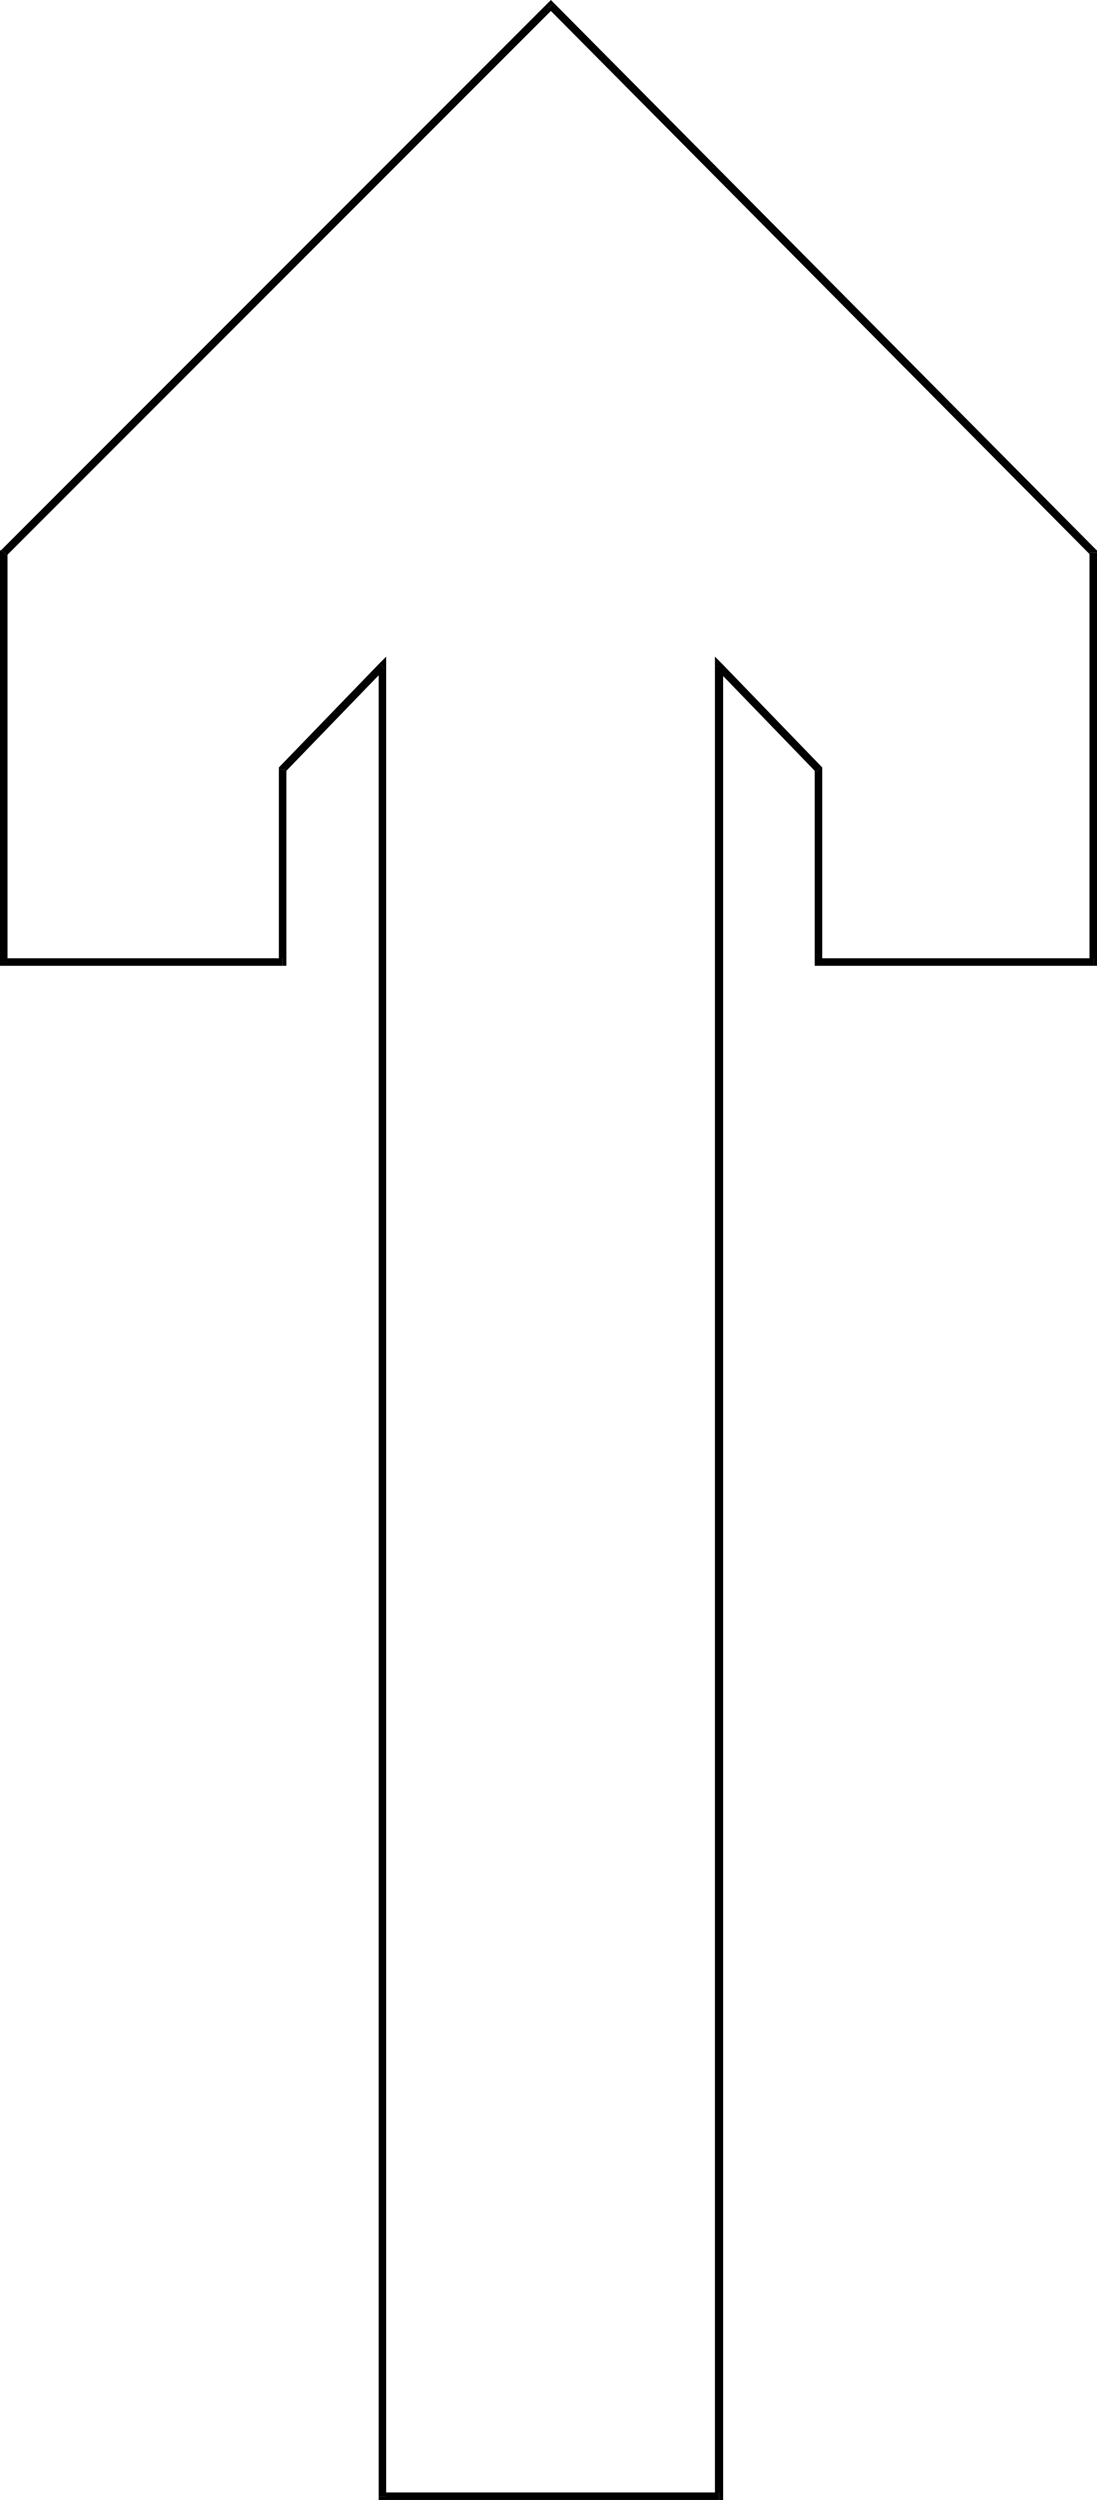 <?xml version="1.0" encoding="UTF-8" standalone="no"?>
<svg
   version="1.0"
   width="68.623mm"
   height="156.267mm"
   id="svg13"
   sodipodi:docname="Arrow 0359.wmf"
   xmlns:inkscape="http://www.inkscape.org/namespaces/inkscape"
   xmlns:sodipodi="http://sodipodi.sourceforge.net/DTD/sodipodi-0.dtd"
   xmlns="http://www.w3.org/2000/svg"
   xmlns:svg="http://www.w3.org/2000/svg">
  <sodipodi:namedview
     id="namedview13"
     pagecolor="#ffffff"
     bordercolor="#000000"
     borderopacity="0.25"
     inkscape:showpageshadow="2"
     inkscape:pageopacity="0.0"
     inkscape:pagecheckerboard="0"
     inkscape:deskcolor="#d1d1d1"
     inkscape:document-units="mm" />
  <defs
     id="defs1">
    <pattern
       id="WMFhbasepattern"
       patternUnits="userSpaceOnUse"
       width="6"
       height="6"
       x="0"
       y="0" />
  </defs>
  <path
     style="fill:#000000;fill-opacity:1;fill-rule:evenodd;stroke:none"
     d="M 259.362,130.566 259.2,129.919 130.893,0.646 129.6,1.939 257.907,131.212 l -0.323,-0.646 h 1.778 v -0.485 l -0.162,-0.162 z"
     id="path1" />
  <path
     style="fill:#000000;fill-opacity:1;fill-rule:evenodd;stroke:none"
     d="m 258.554,228.167 0.808,-0.97 v -96.631 h -1.778 v 96.631 l 0.97,-0.808 v 1.778 h 0.808 v -0.97 z"
     id="path2" />
  <path
     style="fill:#000000;fill-opacity:1;fill-rule:evenodd;stroke:none"
     d="m 192.623,227.197 0.97,0.97 h 64.962 v -1.778 h -64.962 l 0.808,0.808 h -1.778 v 0.97 h 0.97 z"
     id="path3" />
  <path
     style="fill:#000000;fill-opacity:1;fill-rule:evenodd;stroke:none"
     d="m 192.946,182.436 -0.323,-0.646 v 45.407 h 1.778 v -45.407 l -0.162,-0.646 0.162,0.646 v -0.485 l -0.162,-0.162 z"
     id="path4" />
  <path
     style="fill:#000000;fill-opacity:1;fill-rule:evenodd;stroke:none"
     d="m 170.969,157.39 -1.616,0.646 23.593,24.4 1.293,-1.293 -23.593,-24.4 -1.616,0.646 1.616,-0.646 -1.616,-1.616 v 2.262 z"
     id="path5" />
  <path
     style="fill:#000000;fill-opacity:1;fill-rule:evenodd;stroke:none"
     d="m 169.999,590.616 0.97,-0.808 V 157.39 h -1.939 v 432.418 l 0.97,-0.97 v 1.778 h 0.97 v -0.808 z"
     id="path6" />
  <path
     style="fill:#000000;fill-opacity:1;fill-rule:evenodd;stroke:none"
     d="m 89.524,589.808 0.808,0.808 h 79.667 v -1.778 H 90.332 l 0.97,0.97 h -1.778 v 0.808 h 0.808 z"
     id="path7" />
  <path
     style="fill:#000000;fill-opacity:1;fill-rule:evenodd;stroke:none"
     d="m 90.979,158.036 -1.454,-0.646 v 432.418 h 1.778 V 157.39 l -1.616,-0.646 1.616,0.646 v -2.262 l -1.616,1.616 z"
     id="path8" />
  <path
     style="fill:#000000;fill-opacity:1;fill-rule:evenodd;stroke:none"
     d="m 67.709,181.79 -0.323,0.646 23.593,-24.4 -1.293,-1.293 -23.593,24.4 -0.162,0.646 0.162,-0.646 -0.162,0.162 v 0.485 z"
     id="path9" />
  <path
     style="fill:#000000;fill-opacity:1;fill-rule:evenodd;stroke:none"
     d="m 66.739,228.167 0.97,-0.97 v -45.407 h -1.778 v 45.407 l 0.808,-0.808 v 1.778 h 0.97 v -0.97 z"
     id="path10" />
  <path
     style="fill:#000000;fill-opacity:1;fill-rule:evenodd;stroke:none"
     d="m 0,227.197 0.97,0.97 H 66.739 v -1.778 H 0.97 l 0.808,0.808 H 0 v 0.97 h 0.97 z"
     id="path11" />
  <path
     style="fill:#000000;fill-opacity:1;fill-rule:evenodd;stroke:none"
     d="M 0.323,129.919 0,130.566 v 96.631 H 1.778 V 130.566 L 1.616,131.212 0.323,129.919 0,130.081 v 0.485 z"
     id="path12" />
  <path
     style="fill:#000000;fill-opacity:1;fill-rule:evenodd;stroke:none"
     d="m 130.893,0.646 h -1.293 L 0.323,129.919 1.616,131.212 130.893,1.939 h -1.293 L 130.893,0.646 130.246,0 129.6,0.646 Z"
     id="path13" />
</svg>
